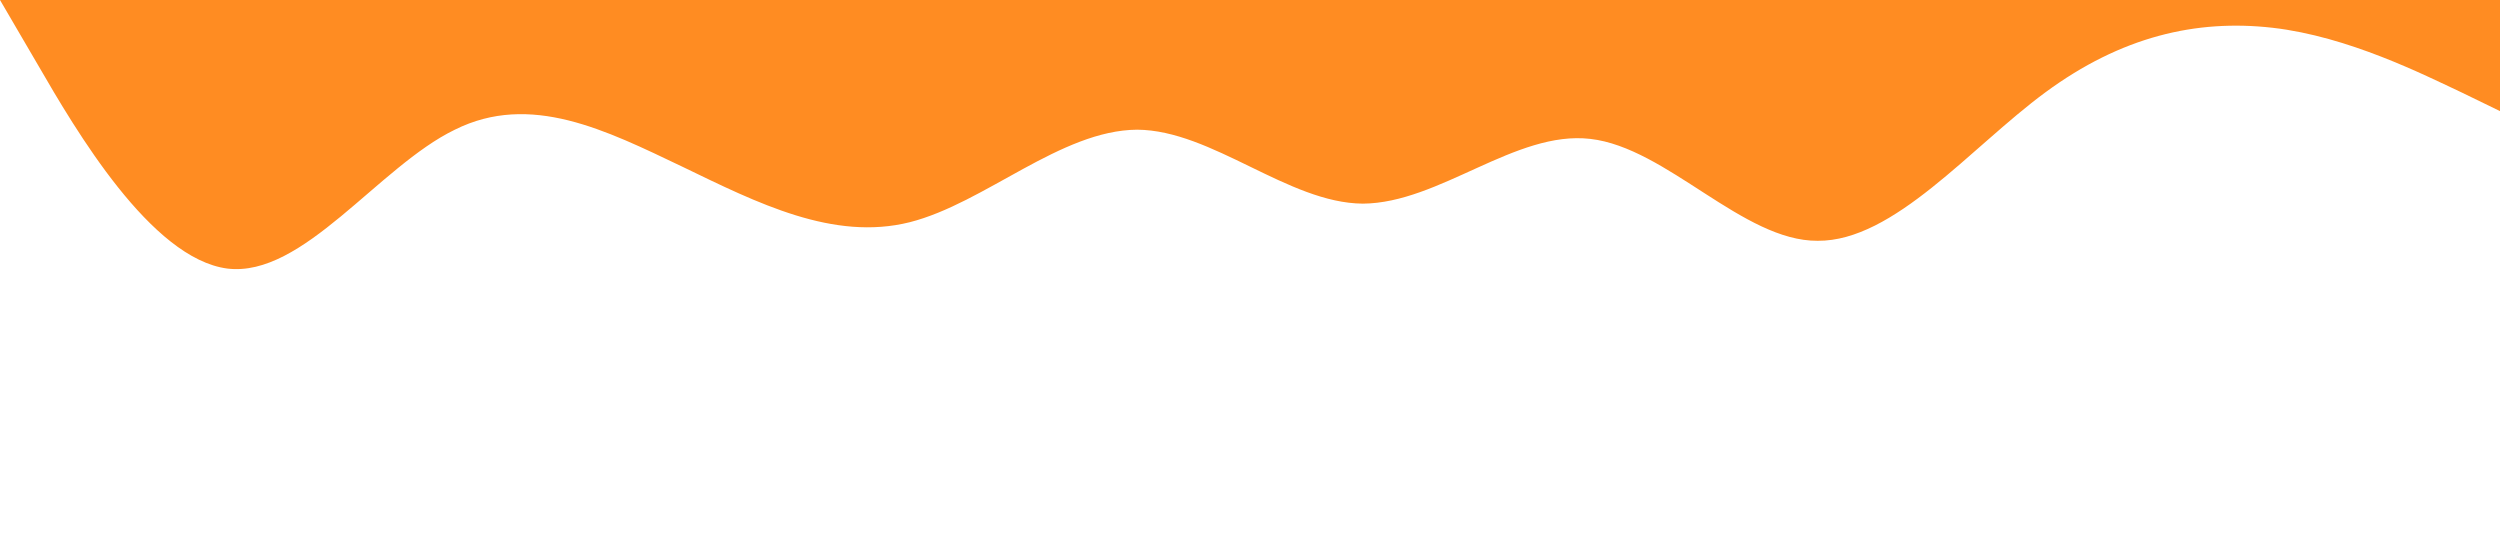 <?xml version="1.0" encoding="UTF-8" standalone="no"?> <svg xmlns="http://www.w3.org/2000/svg" viewBox="0 0 1440 320"> <path fill="#FF8C22" fill-opacity="1" d="M0,0L21.8,37.3C43.6,75,87,149,131,154.7C174.5,160,218,96,262,74.7C305.5,53,349,75,393,96C436.4,117,480,139,524,128C567.3,117,611,75,655,74.7C698.2,75,742,117,785,117.3C829.1,117,873,75,916,80C960,85,1004,139,1047,138.7C1090.9,139,1135,85,1178,53.3C1221.8,21,1265,11,1309,16C1352.7,21,1396,43,1418,53.3L1440,64L1440,0L1418.2,0C1396.4,0,1353,0,1309,0C1265.5,0,1222,0,1178,0C1134.5,0,1091,0,1047,0C1003.6,0,960,0,916,0C872.7,0,829,0,785,0C741.8,0,698,0,655,0C610.9,0,567,0,524,0C480,0,436,0,393,0C349.1,0,305,0,262,0C218.2,0,175,0,131,0C87.3,0,44,0,22,0L0,0Z"></path> </svg> 
